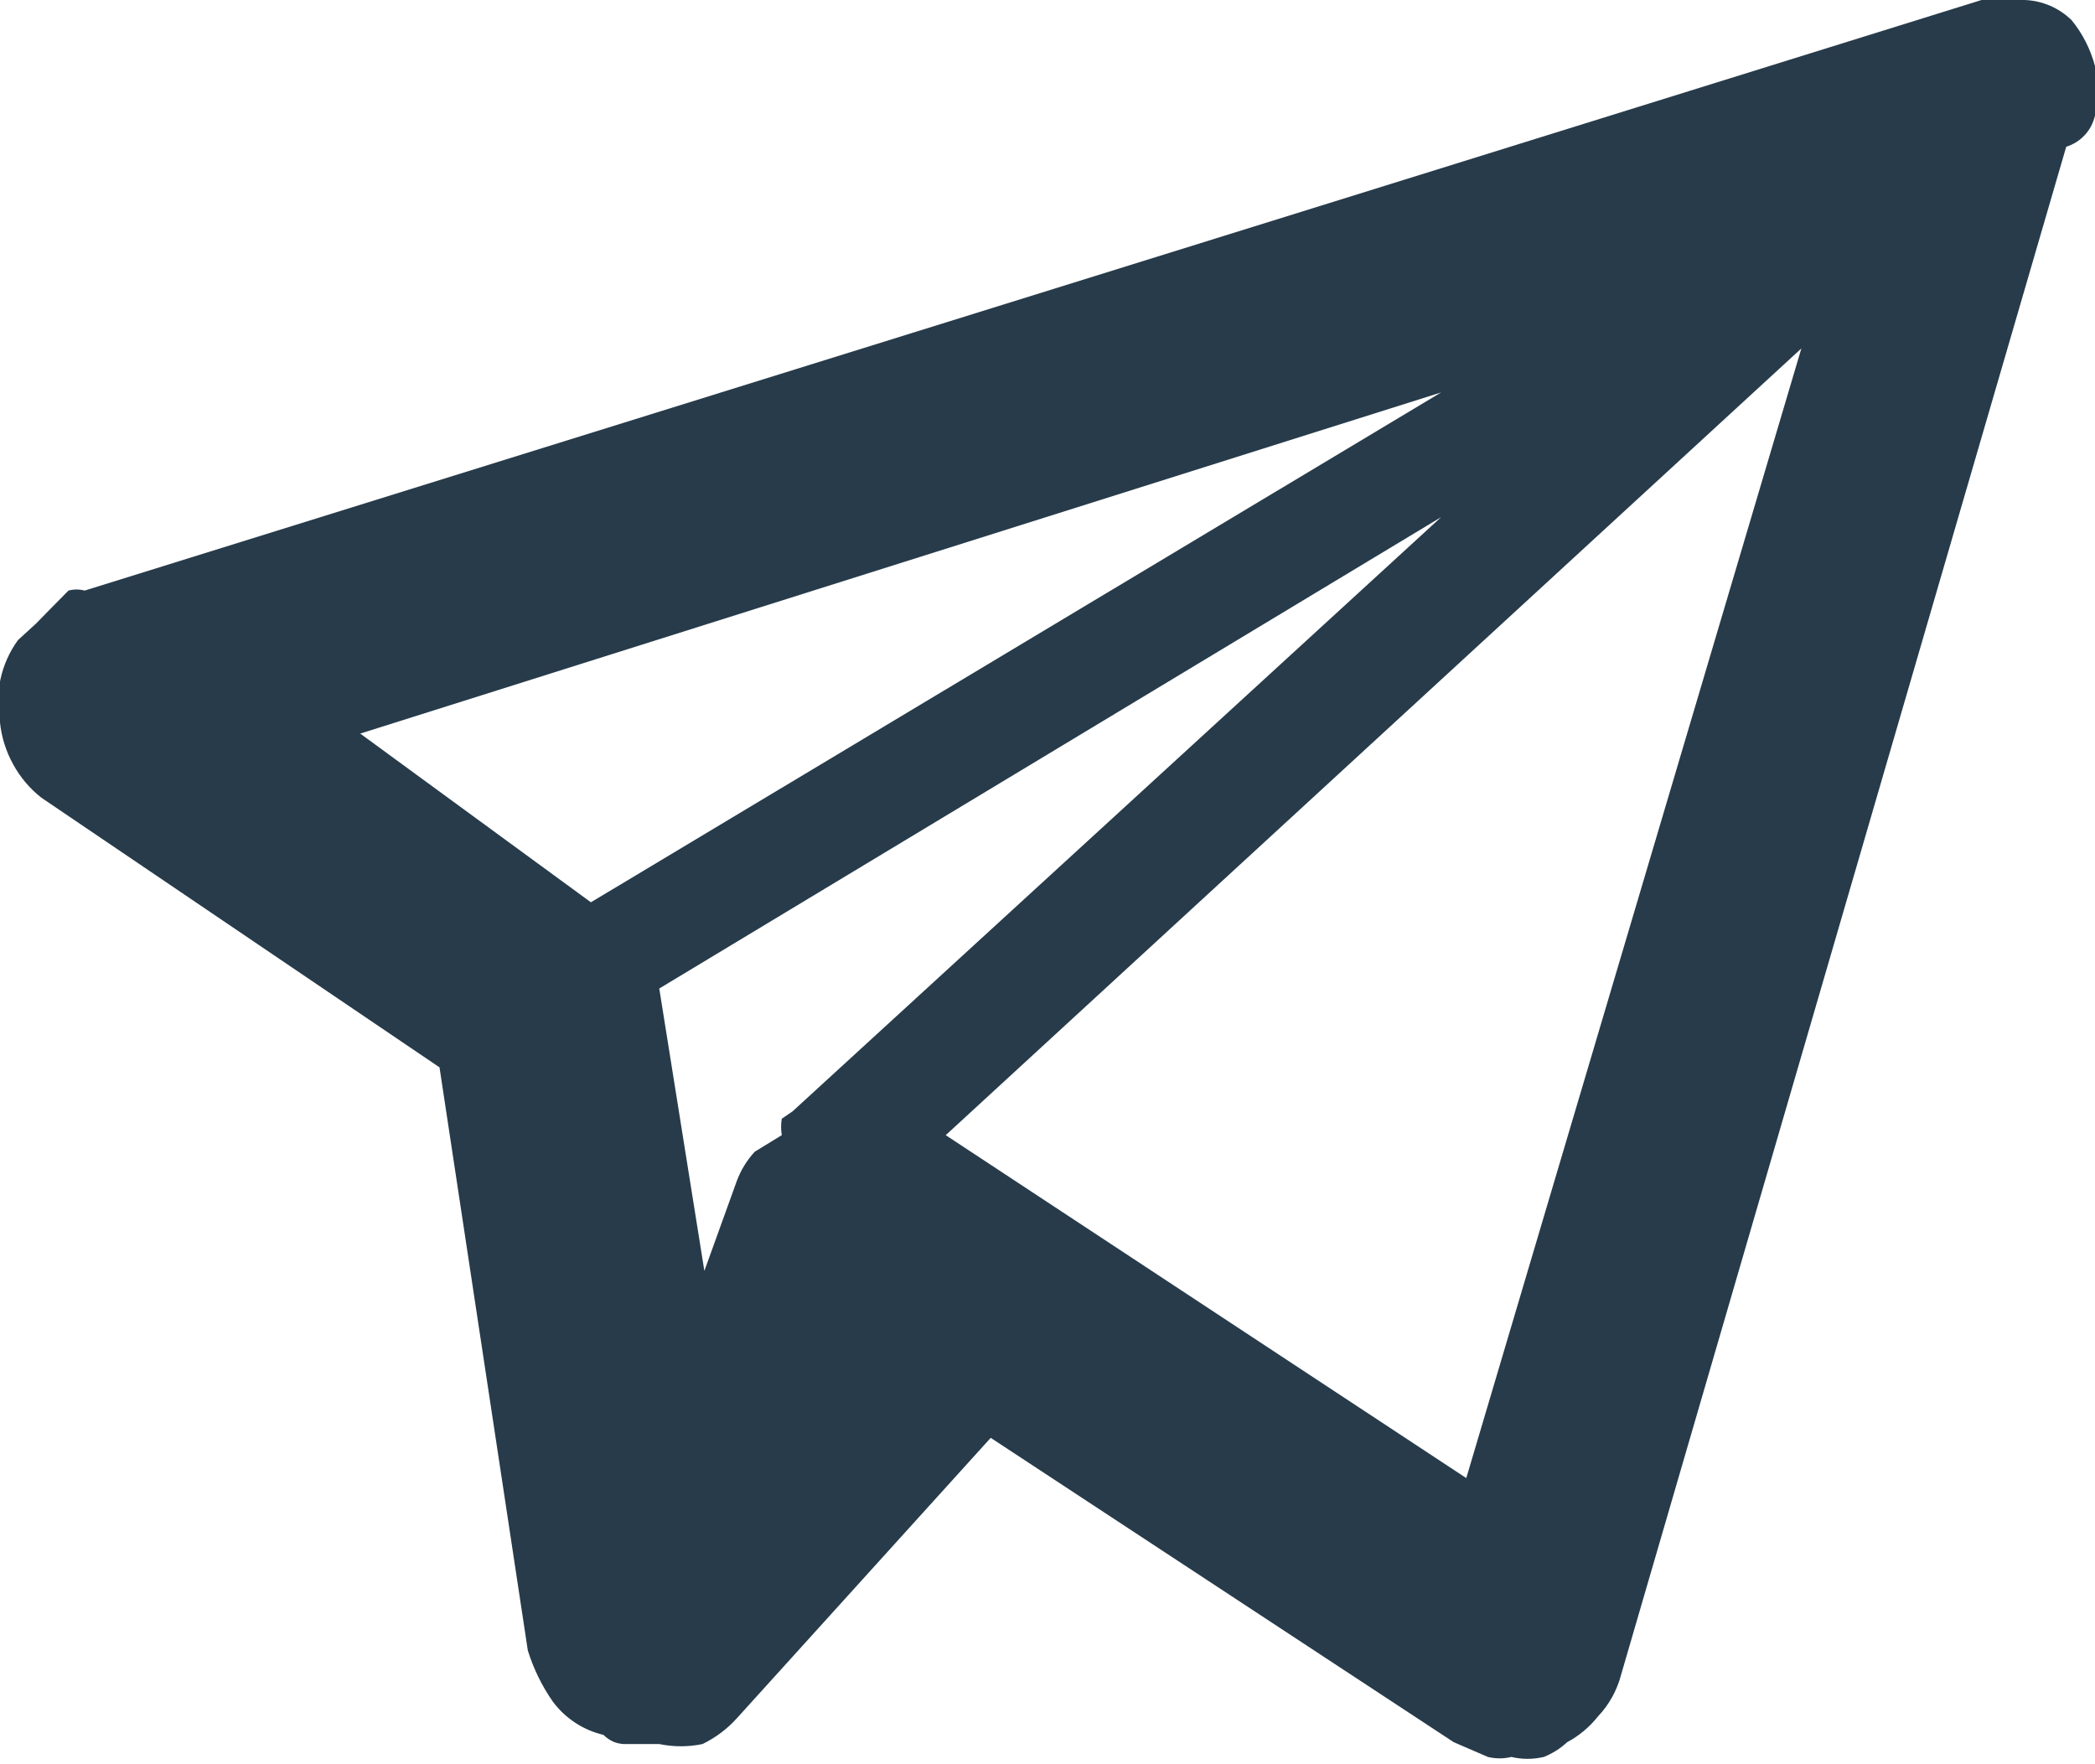 <svg width="19" height="16" viewBox="0 0 19 16" fill="none" xmlns="http://www.w3.org/2000/svg">
<path d="M19 0.599C19.008 0.748 19.008 0.898 19 1.048C18.985 1.114 18.953 1.176 18.907 1.225C18.861 1.275 18.803 1.311 18.739 1.331L14.703 15.185C14.666 15.329 14.593 15.461 14.491 15.568C14.415 15.664 14.32 15.743 14.213 15.8C14.151 15.858 14.079 15.903 14.001 15.934C13.904 15.957 13.803 15.957 13.707 15.934C13.637 15.951 13.564 15.951 13.494 15.934L13.184 15.8L8.985 13.04L6.682 15.584C6.594 15.681 6.489 15.76 6.371 15.817C6.242 15.844 6.109 15.844 5.979 15.817H5.685C5.646 15.819 5.607 15.813 5.57 15.799C5.534 15.784 5.501 15.762 5.473 15.734C5.291 15.691 5.129 15.586 5.015 15.434C4.916 15.293 4.839 15.135 4.787 14.969L3.986 9.68L0.376 7.235C0.271 7.153 0.184 7.05 0.12 6.933C0.055 6.816 0.014 6.687 -3.54275e-06 6.553C-0.025 6.424 -0.024 6.29 0.004 6.161C0.032 6.032 0.086 5.911 0.163 5.805L0.327 5.655L0.474 5.505L0.621 5.356C0.669 5.343 0.72 5.343 0.768 5.356L17.971 0H18.363C18.522 0.006 18.673 0.071 18.788 0.183C18.887 0.304 18.959 0.446 19 0.599ZM13.07 3.559L3.267 6.653L5.359 8.183L13.07 3.559ZM7.188 10.079L13.07 4.69L5.979 8.965L6.388 11.526L6.682 10.711C6.719 10.612 6.774 10.522 6.845 10.445L7.09 10.295C7.082 10.246 7.082 10.195 7.09 10.146L7.188 10.079ZM13.298 13.405L16.337 3.16L8.577 10.295L13.298 13.405Z" fill="#273B4A"/>
</svg>

